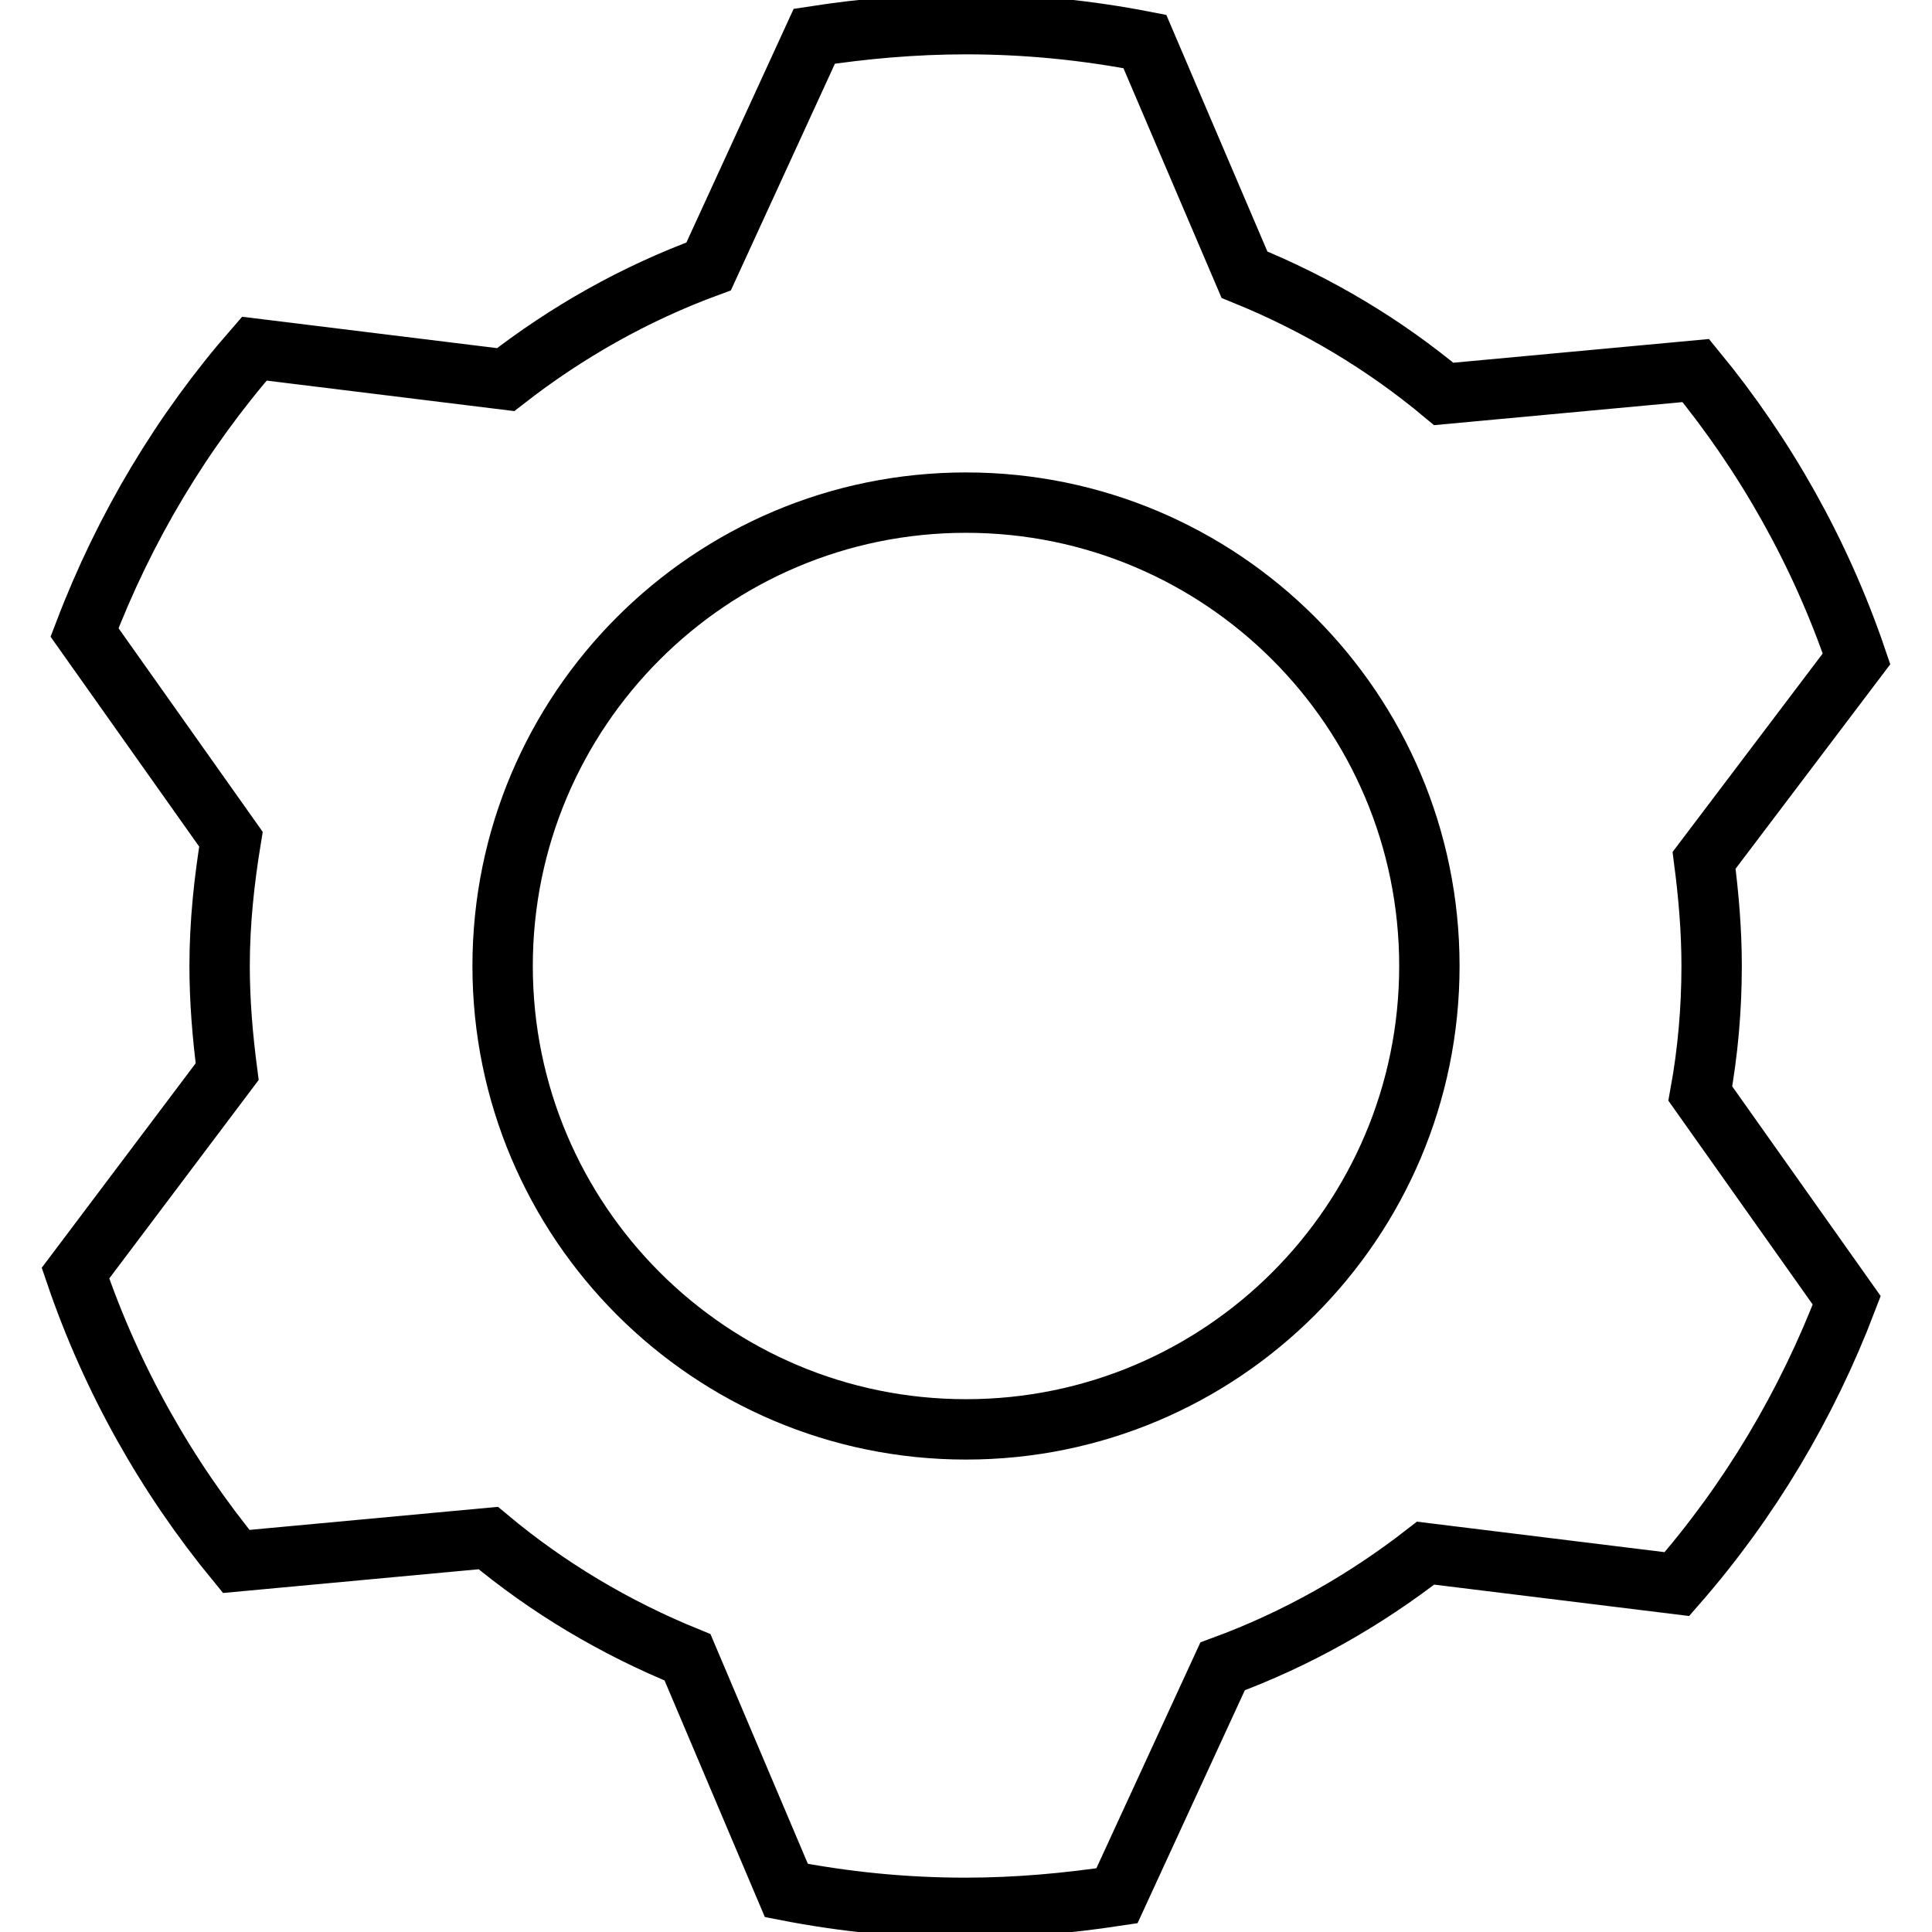 <?xml version="1.0" encoding="utf-8"?>
<!-- Svg Vector Icons : http://www.onlinewebfonts.com/icon -->
<!DOCTYPE svg PUBLIC "-//W3C//DTD SVG 1.1//EN" "http://www.w3.org/Graphics/SVG/1.1/DTD/svg11.dtd">
<svg version="1.1" xmlns="http://www.w3.org/2000/svg" xmlns:xlink="http://www.w3.org/1999/xlink" x="0px" y="0px" viewBox="0 0 256 256" enable-background="new 0 0 256 256" xml:space="preserve">
<g><g><path stroke-width="8" fill-opacity="0" stroke="#000000"  d="M226.8,128c0-4.7-0.4-9.4-1-14L246,87.3c-4.8-14.1-12.1-27-21.3-38.2l-33.4,3.1c-7.9-6.6-16.8-11.9-26.4-15.8L151.7,5.5C144,4,136.1,3.2,128,3.2c-6.8,0-13.6,0.6-20.1,1.6l-14,30.5c-9.8,3.6-18.8,8.7-26.9,15l-33.3-4.1c-9.6,11-17.2,23.7-22.5,37.6l19.4,27.4c-0.9,5.5-1.5,11.1-1.5,16.8c0,4.7,0.4,9.4,1,14L10,168.7c4.8,14.1,12.1,27,21.3,38.2l33.4-3.1c7.9,6.6,16.8,11.9,26.4,15.8l13.1,30.9c7.7,1.5,15.6,2.3,23.7,2.3c6.8,0,13.5-0.6,20.1-1.6l14-30.4c9.8-3.6,18.8-8.7,26.9-15l33.3,4.1c9.6-11,17.2-23.7,22.5-37.6l-19.4-27.4C226.3,139.4,226.8,133.7,226.8,128z M189.4,128c0,33.9-27.5,61.4-61.4,61.4c-33.9,0-61.4-27.5-61.4-61.4S94.1,66.6,128,66.6C161.9,66.6,189.4,94.1,189.4,128z"/></g></g>
</svg>
